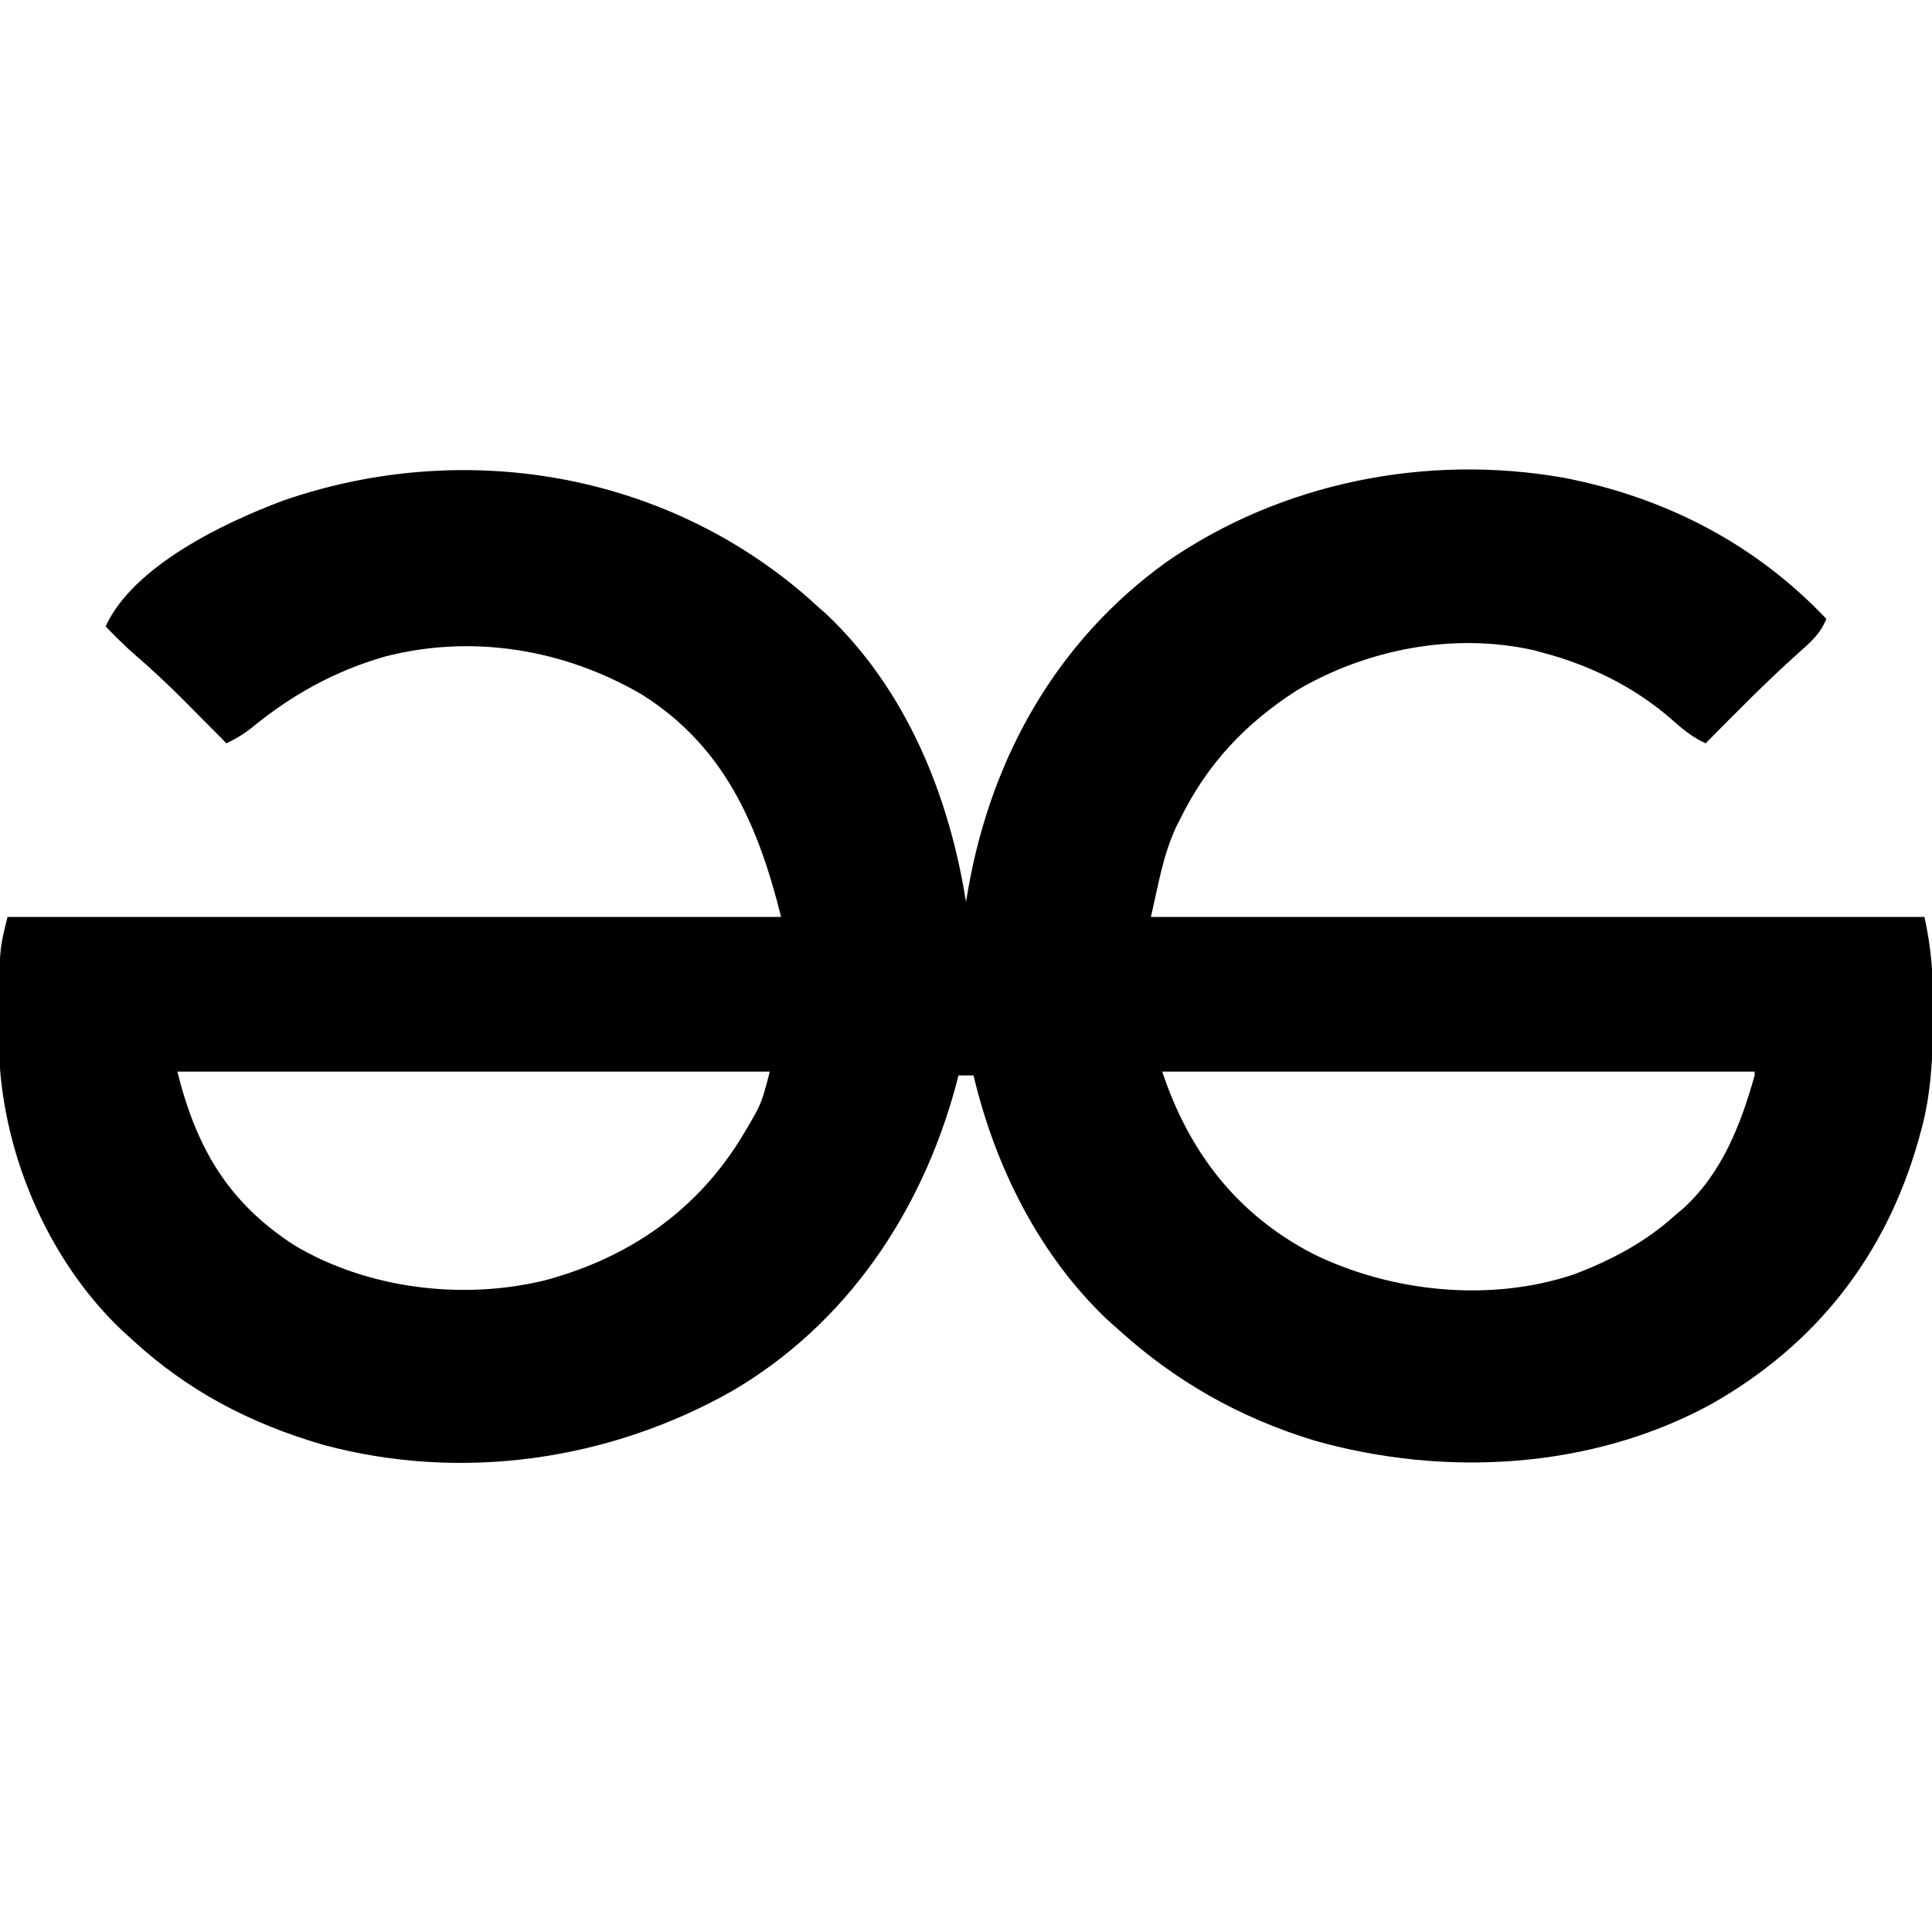 <?xml version="1.0" encoding="UTF-8"?>
<svg xmlns="http://www.w3.org/2000/svg" xmlns:xlink="http://www.w3.org/1999/xlink" width="50px" height="50px" viewBox="0 0 50 50" version="1.1">
<g id="surface1">
<path style=" stroke:none;fill-rule:nonzero;fill:rgb(0%,0%,0%);fill-opacity:1;" d="M 20.91 15.469 L 21.191 15.723 L 21.391 15.898 C 23.453 17.852 24.562 20.582 25 23.34 L 25.062 22.977 C 25.668 19.578 27.355 16.586 30.184 14.547 C 33.152 12.488 36.914 11.738 40.465 12.363 C 43.086 12.871 45.414 14.062 47.266 16.016 C 47.113 16.406 46.836 16.641 46.527 16.914 C 45.699 17.656 44.922 18.449 44.141 19.238 C 43.781 19.07 43.527 18.855 43.23 18.59 C 42.277 17.77 41.156 17.219 39.941 16.895 L 39.695 16.828 C 37.625 16.363 35.387 16.797 33.574 17.859 C 32.227 18.723 31.238 19.773 30.535 21.211 L 30.441 21.395 C 30.09 22.156 29.984 22.879 29.785 23.73 L 49.805 23.73 C 49.984 24.547 50.035 25.25 50.031 26.074 L 50.031 26.277 C 50.023 27.309 49.988 28.297 49.707 29.297 L 49.641 29.539 C 48.789 32.512 46.996 34.805 44.285 36.34 C 41.184 38.031 37.379 38.234 34.016 37.281 C 32.078 36.691 30.398 35.738 28.906 34.375 L 28.668 34.164 C 26.895 32.488 25.75 30.184 25.195 27.832 L 24.805 27.832 L 24.727 28.133 C 23.836 31.387 21.906 34.266 18.953 35.996 C 15.762 37.805 11.93 38.355 8.363 37.391 C 6.473 36.84 4.863 36 3.418 34.668 L 3.152 34.426 C 1.27 32.637 0.105 29.941 -0.02 27.352 C -0.027 27.004 -0.027 26.66 -0.027 26.312 C -0.023 26.098 -0.027 25.883 -0.027 25.668 C 0 24.512 0 24.512 0.195 23.73 L 20.215 23.73 C 19.621 21.352 18.746 19.312 16.602 17.969 C 14.594 16.801 12.23 16.406 9.961 16.992 C 8.66 17.367 7.555 17.98 6.512 18.836 C 6.293 19.008 6.105 19.121 5.859 19.238 L 5.711 19.086 C 5.484 18.859 5.258 18.629 5.031 18.402 L 4.797 18.164 C 4.375 17.742 3.945 17.332 3.492 16.945 C 3.227 16.715 2.98 16.465 2.734 16.211 C 3.445 14.652 5.789 13.531 7.324 12.957 C 11.984 11.34 17.191 12.215 20.91 15.469 Z M 4.59 27.734 C 5.082 29.699 5.891 31.109 7.617 32.227 C 9.504 33.352 11.957 33.656 14.094 33.137 C 16.293 32.551 18.078 31.305 19.246 29.344 C 19.703 28.578 19.703 28.578 19.922 27.734 Z M 30.078 27.734 C 30.777 29.828 32.02 31.434 33.988 32.453 C 36.02 33.445 38.562 33.707 40.723 32.984 C 41.691 32.621 42.594 32.141 43.359 31.445 L 43.559 31.277 C 44.562 30.367 45.051 29.109 45.41 27.832 L 45.41 27.734 Z M 30.078 27.734 "/>
</g>
</svg>
